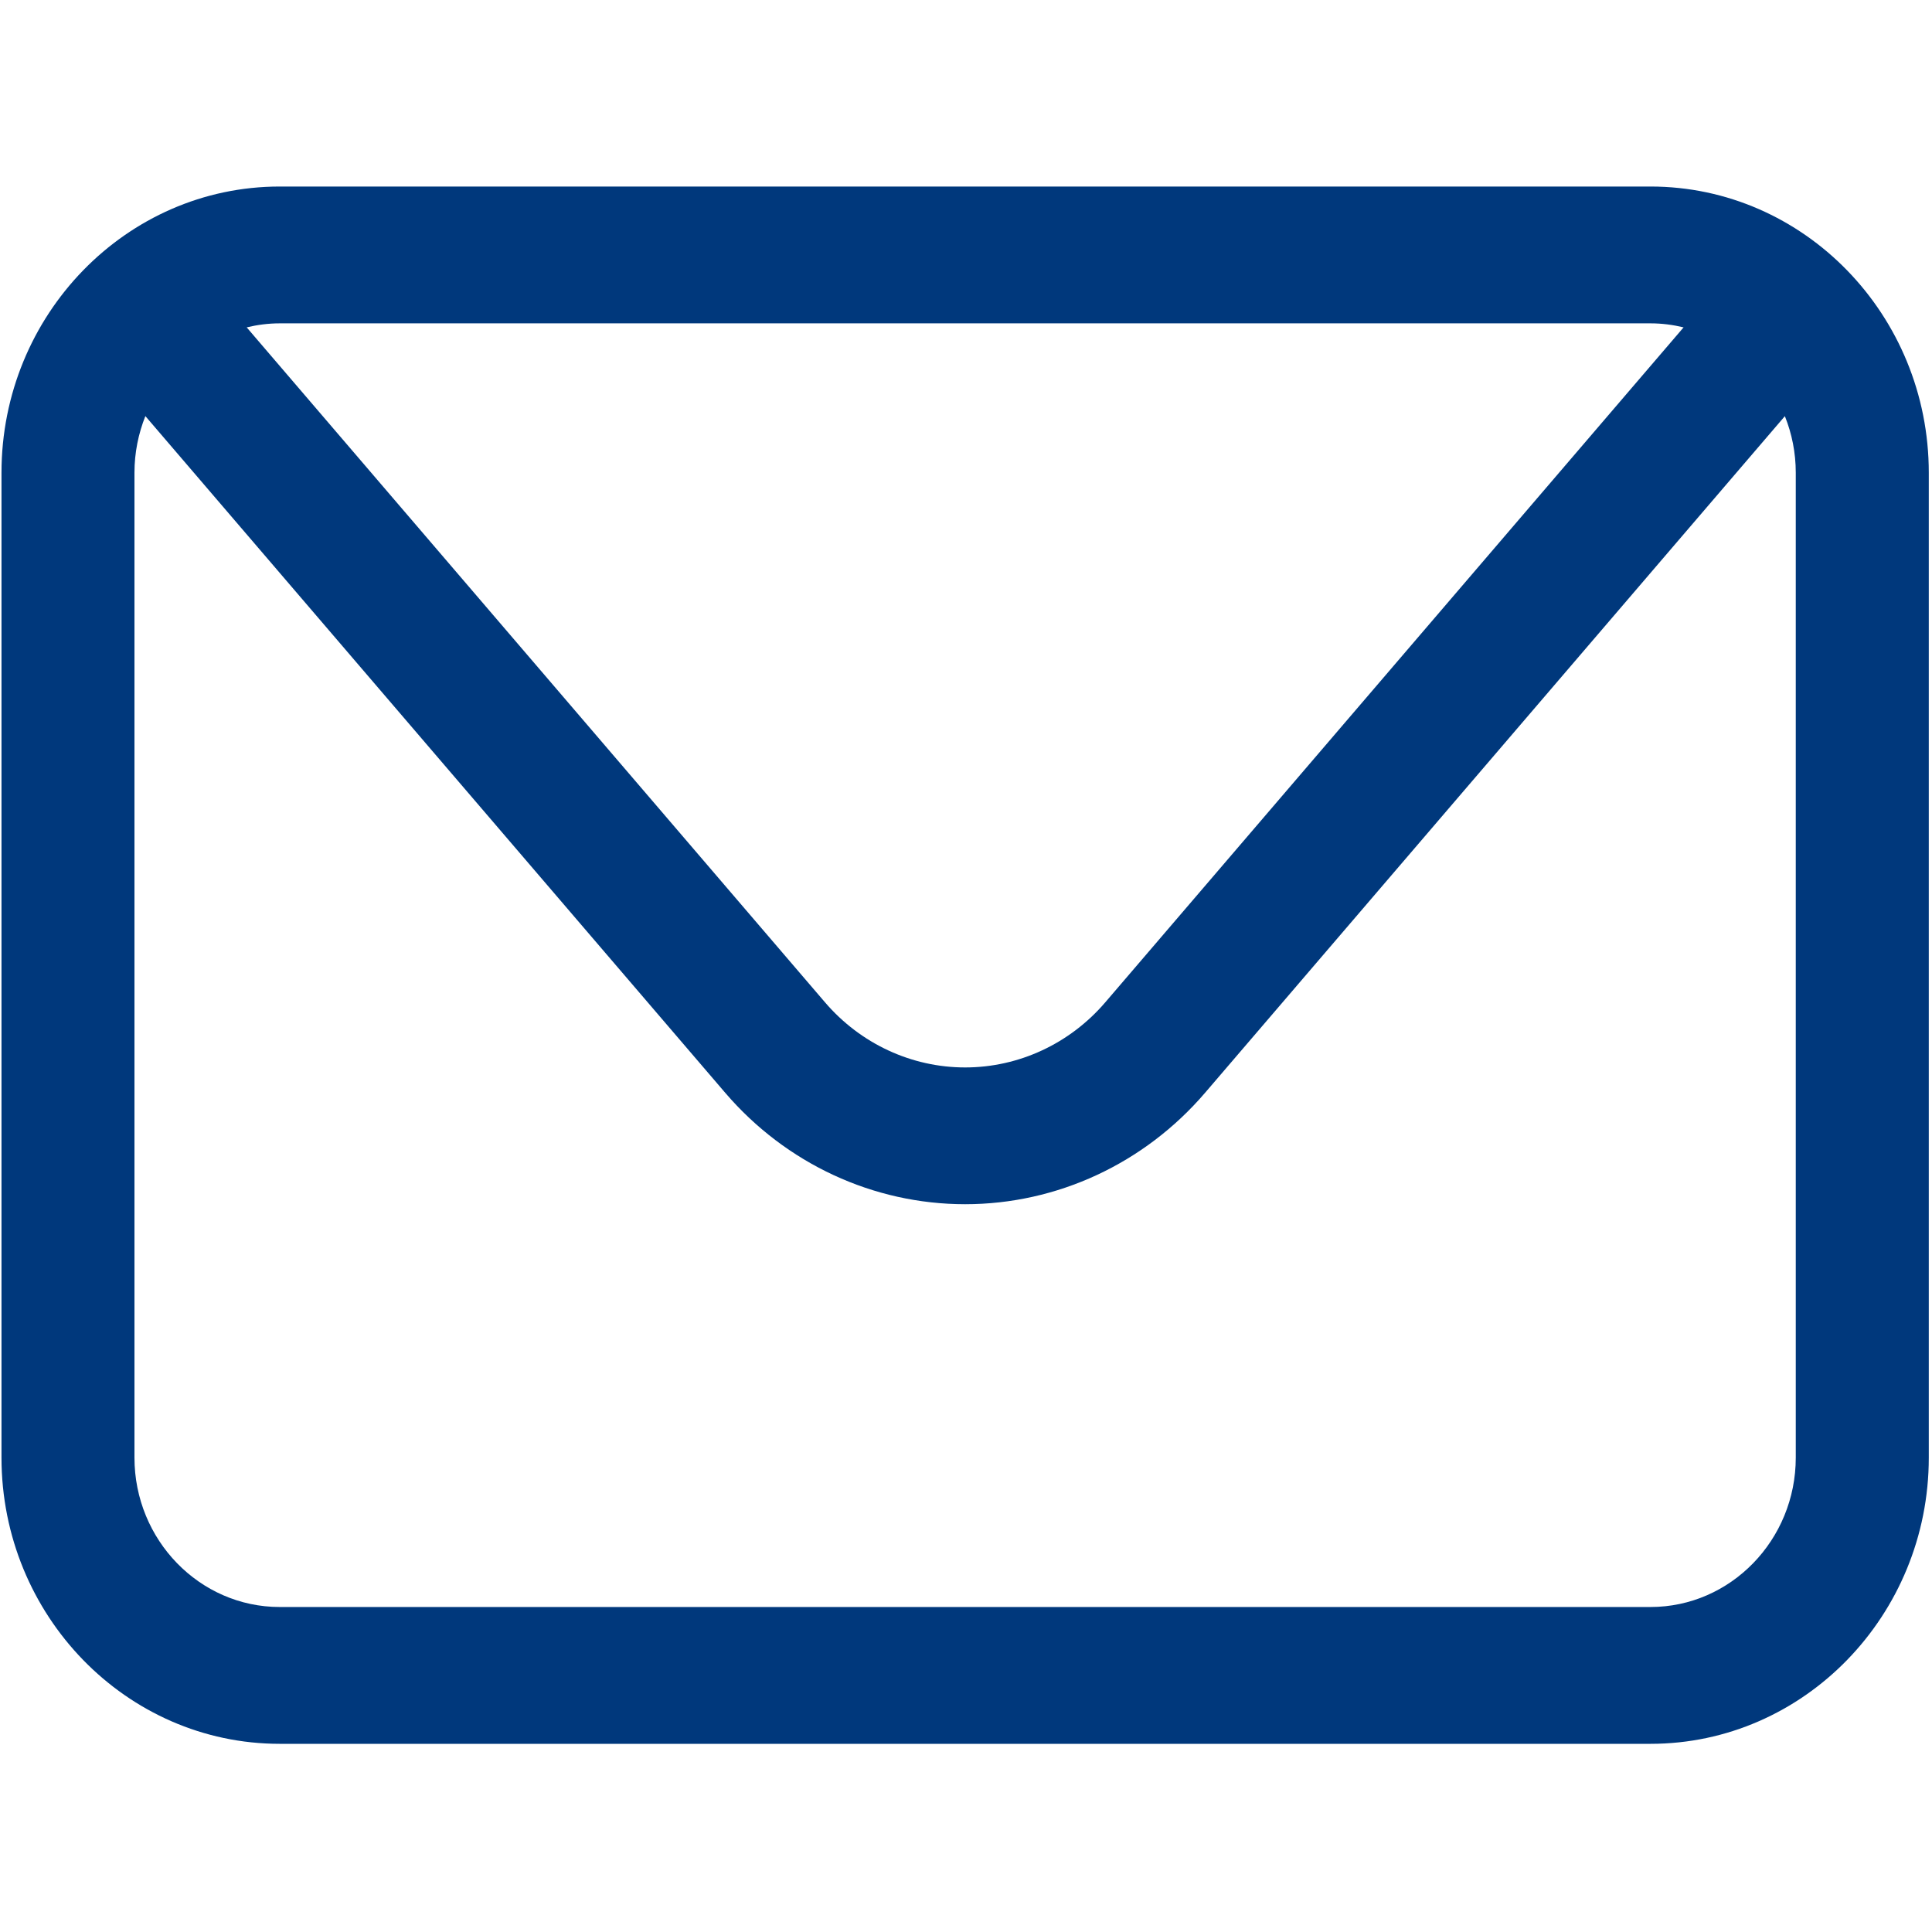 <?xml version="1.0" encoding="UTF-8" standalone="no"?>
<!DOCTYPE svg PUBLIC "-//W3C//DTD SVG 1.1//EN" "http://www.w3.org/Graphics/SVG/1.1/DTD/svg11.dtd">
<svg width="100%" height="100%" viewBox="0 0 100 100" version="1.1" xmlns="http://www.w3.org/2000/svg" xmlns:xlink="http://www.w3.org/1999/xlink" xml:space="preserve" xmlns:serif="http://www.serif.com/" style="fill-rule:evenodd;clip-rule:evenodd;stroke-linejoin:round;stroke-miterlimit:2;">
    <g id="mail-icon.svg" serif:id="mail icon.svg" transform="matrix(0.315,0,0,0.324,50,50)">
        <g transform="matrix(1,0,0,1,-158.5,-124.5)">
            <clipPath id="_clip1">
                <rect x="0" y="0" width="317" height="249"/>
            </clipPath>
            <g clip-path="url(#_clip1)">
                <g transform="matrix(8.333,0,0,8.333,294.845,45.701)">
                    <g>
                        <g>
                            <path d="M0,18.881C0,20.46 -1.285,21.745 -2.864,21.745L-29.895,21.745C-31.474,21.745 -32.759,20.46 -32.759,18.881L-32.759,-0C-32.759,-0.385 -32.681,-0.751 -32.544,-1.086L-21.11,11.887C-19.913,13.245 -18.189,14.023 -16.379,14.023C-14.57,14.023 -12.845,13.245 -11.648,11.887L-0.215,-1.085C-0.077,-0.751 0,-0.385 0,-0L0,18.881ZM-2.864,-2.864C-2.639,-2.864 -2.422,-2.836 -2.212,-2.787L-13.616,10.153C-14.315,10.946 -15.322,11.401 -16.379,11.401C-17.436,11.401 -18.443,10.946 -19.142,10.153L-30.546,-2.787C-30.336,-2.836 -30.119,-2.864 -29.895,-2.864L-2.864,-2.864ZM-2.864,-5.487L-29.895,-5.487C-32.92,-5.487 -35.381,-3.026 -35.381,-0L-35.381,18.881C-35.381,21.906 -32.92,24.368 -29.895,24.368L-2.864,24.368C0.161,24.368 2.623,21.906 2.623,18.881L2.623,-0C2.623,-3.026 0.161,-5.487 -2.864,-5.487" style="fill:rgb(0,56,124);fill-rule:nonzero;"/>
                        </g>
                    </g>
                </g>
            </g>
        </g>
    </g>
</svg>

